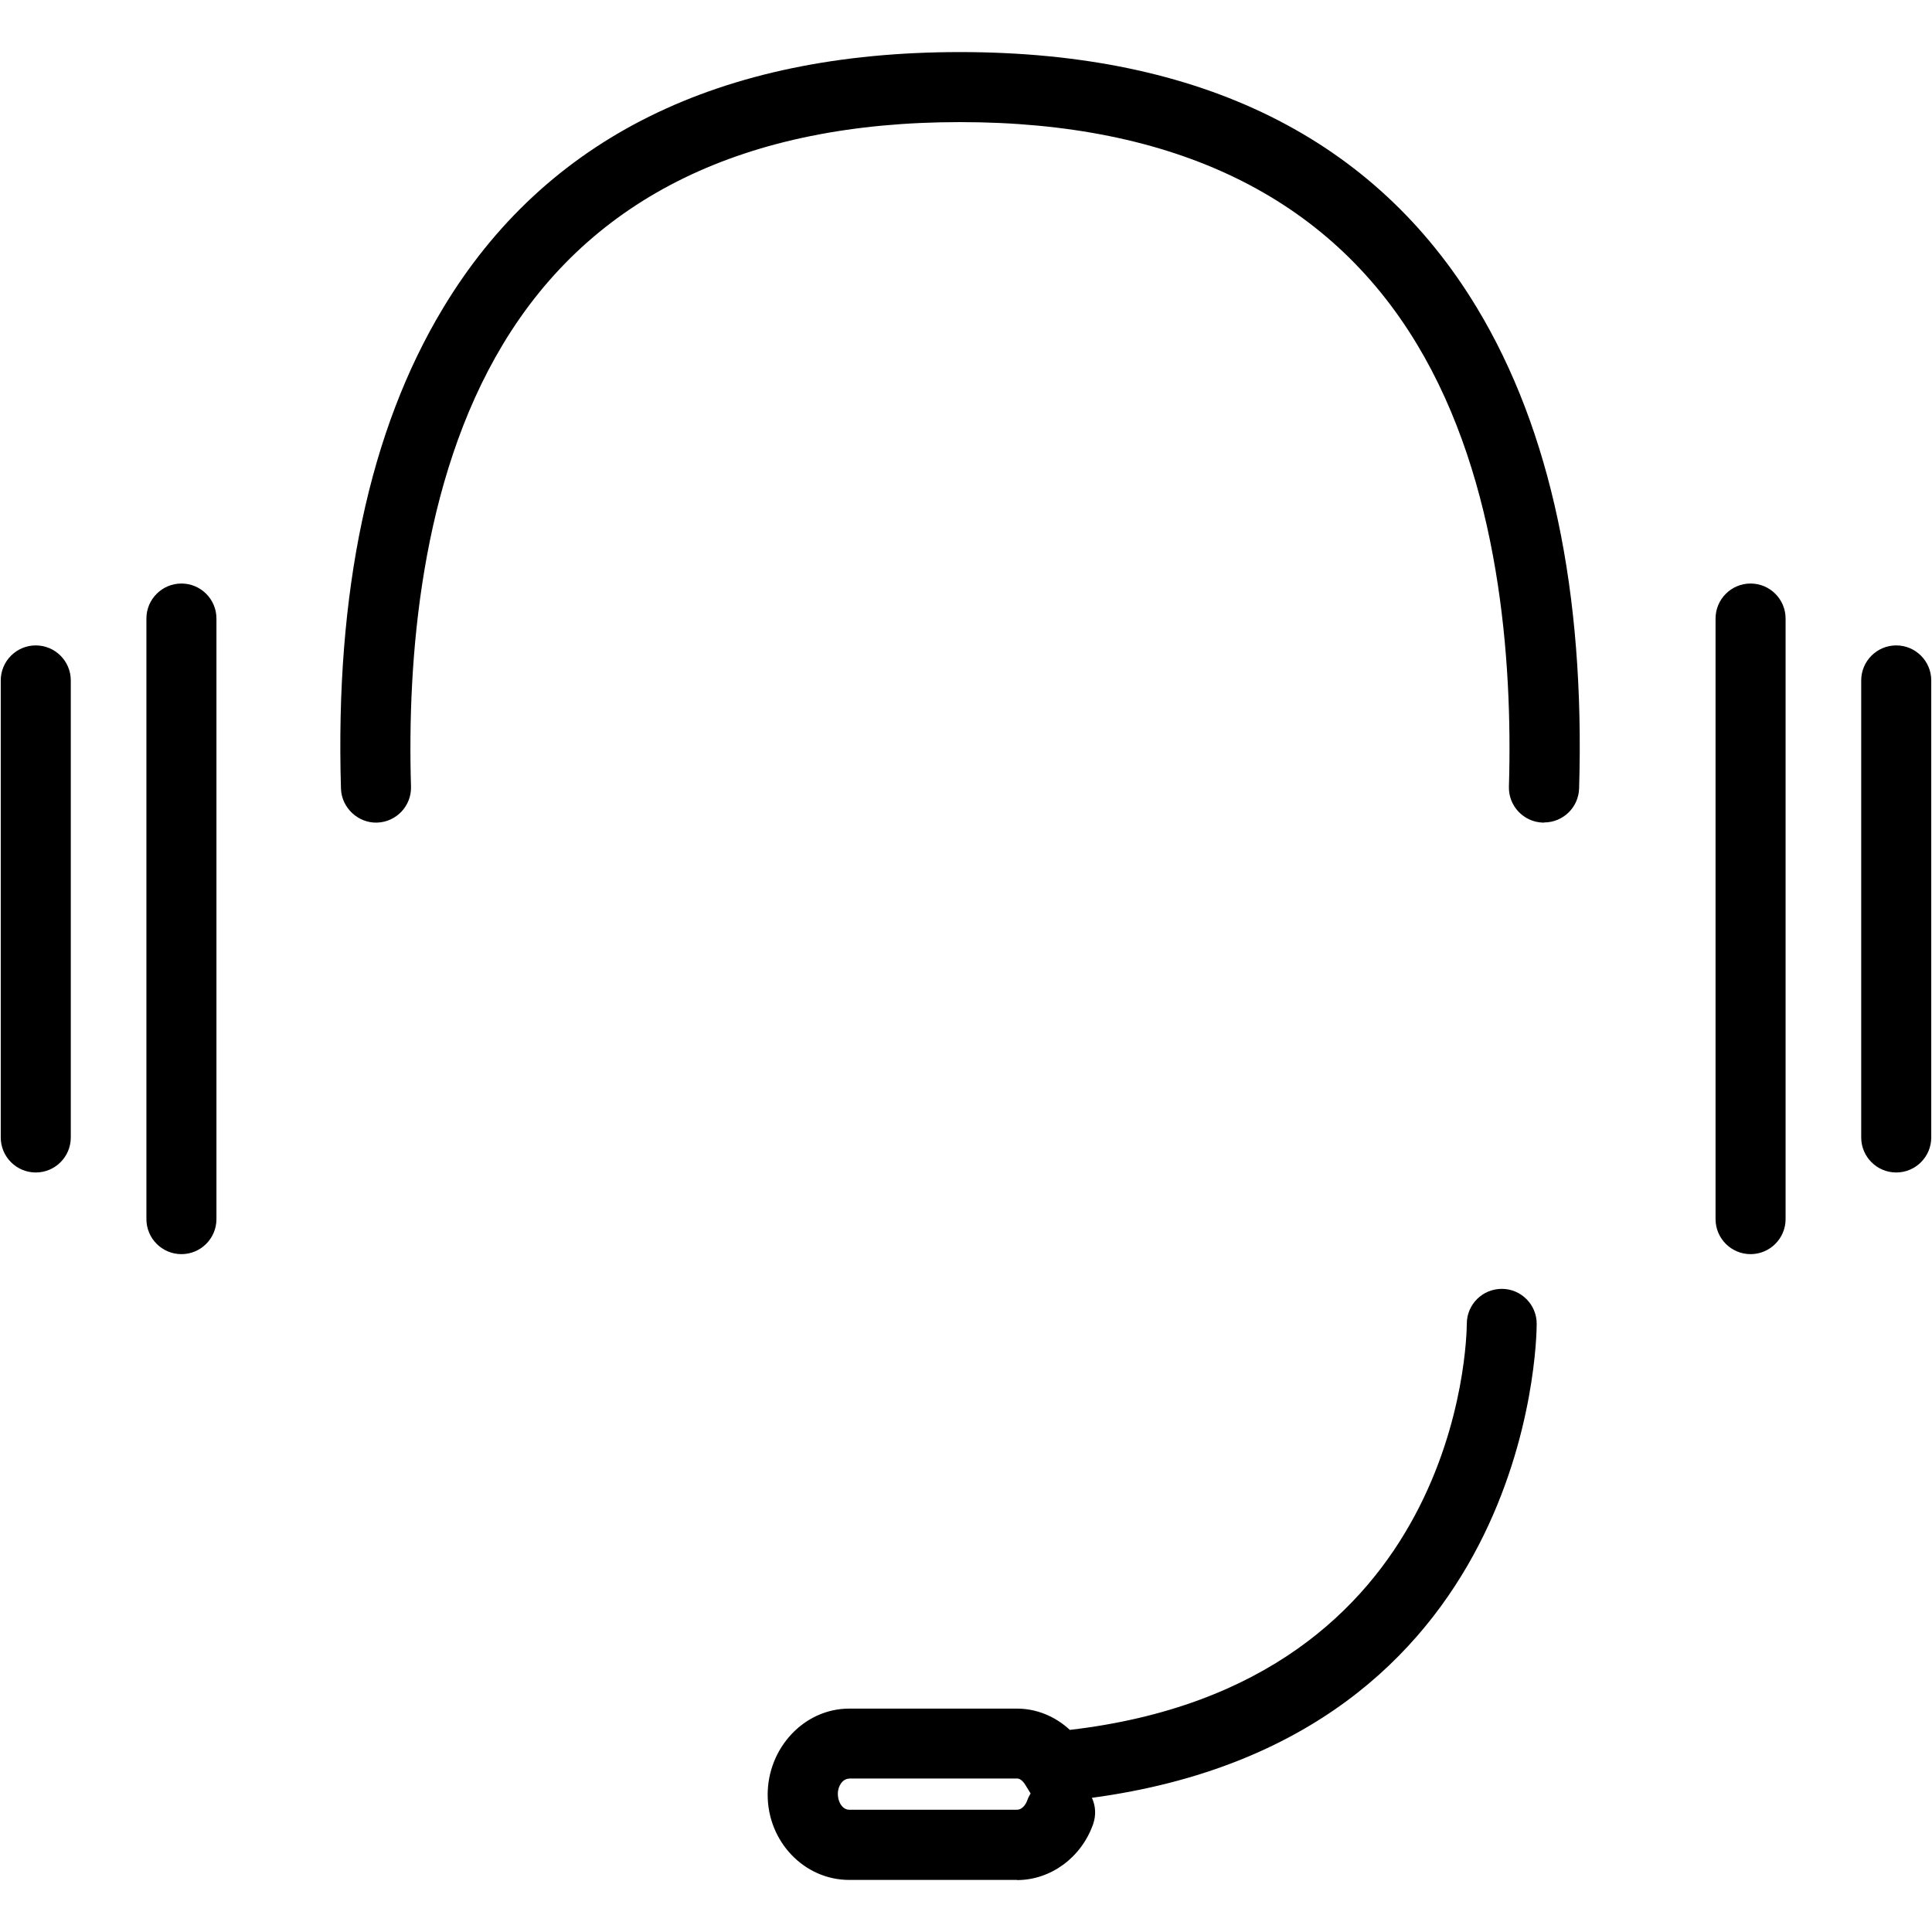 <svg xmlns="http://www.w3.org/2000/svg" id="uuid-a3502b77-430d-4493-a419-45fc267ec352" viewBox="0 0 128 128"><path d="m67.38,124.55h-11.12c-2.97,0-5.4-2.53-5.4-5.64s2.42-5.71,5.4-5.71h11.12c1.29,0,2.53.51,3.5,1.41,25.91-3.02,26.29-25.92,26.3-26.91,0-1.28,1.04-2.31,2.32-2.31h0c1.28,0,2.32,1.05,2.31,2.33,0,1.15-.44,27.48-29.47,31.39.25.53.29,1.15.08,1.75-.78,2.21-2.81,3.7-5.04,3.7Zm-11.12-6.71c-.41,0-.75.46-.75,1,0,.61.35,1.06.75,1.06h11.12c.31,0,.56-.3.67-.6.06-.17.14-.33.23-.48l-.35-.57c-.06-.1-.28-.42-.54-.42h-11.12Z"></path><path d="m102.29,54.5s-.05,0-.07,0c-1.28-.04-2.29-1.11-2.25-2.39.25-8.34-.6-20.19-6.09-29.3-5.88-9.77-16.07-14.72-30.28-14.72s-24.4,4.95-30.28,14.72c-5.49,9.11-6.34,20.96-6.09,29.3.04,1.28-.97,2.35-2.25,2.39-1.24.04-2.35-.97-2.39-2.25-.39-13.03,1.88-23.74,6.76-31.83C36.12,9.16,47.65,3.45,63.6,3.45s27.48,5.71,34.26,16.96c4.88,8.09,7.15,18.8,6.76,31.83-.04,1.26-1.07,2.25-2.32,2.25Z"></path><path d="m125.63,77.68c-1.28,0-2.32-1.04-2.32-2.32v-30.28c0-1.28,1.04-2.32,2.32-2.32s2.32,1.04,2.32,2.32v30.28c0,1.28-1.04,2.32-2.32,2.32Z"></path><path d="m115.98,83.09c-1.28,0-2.32-1.04-2.32-2.32v-39.79c0-1.28,1.04-2.32,2.32-2.32s2.32,1.04,2.32,2.32v39.79c0,1.28-1.04,2.32-2.32,2.32Z"></path><path d="m2.37,77.68c-1.28,0-2.32-1.04-2.32-2.32v-30.28c0-1.28,1.04-2.32,2.32-2.32s2.32,1.04,2.32,2.32v30.28c0,1.28-1.04,2.32-2.32,2.32Z"></path><path d="m12.02,83.09c-1.28,0-2.32-1.04-2.32-2.32v-39.79c0-1.28,1.04-2.32,2.32-2.32s2.32,1.04,2.32,2.32v39.79c0,1.28-1.04,2.32-2.32,2.32Z"></path></svg>